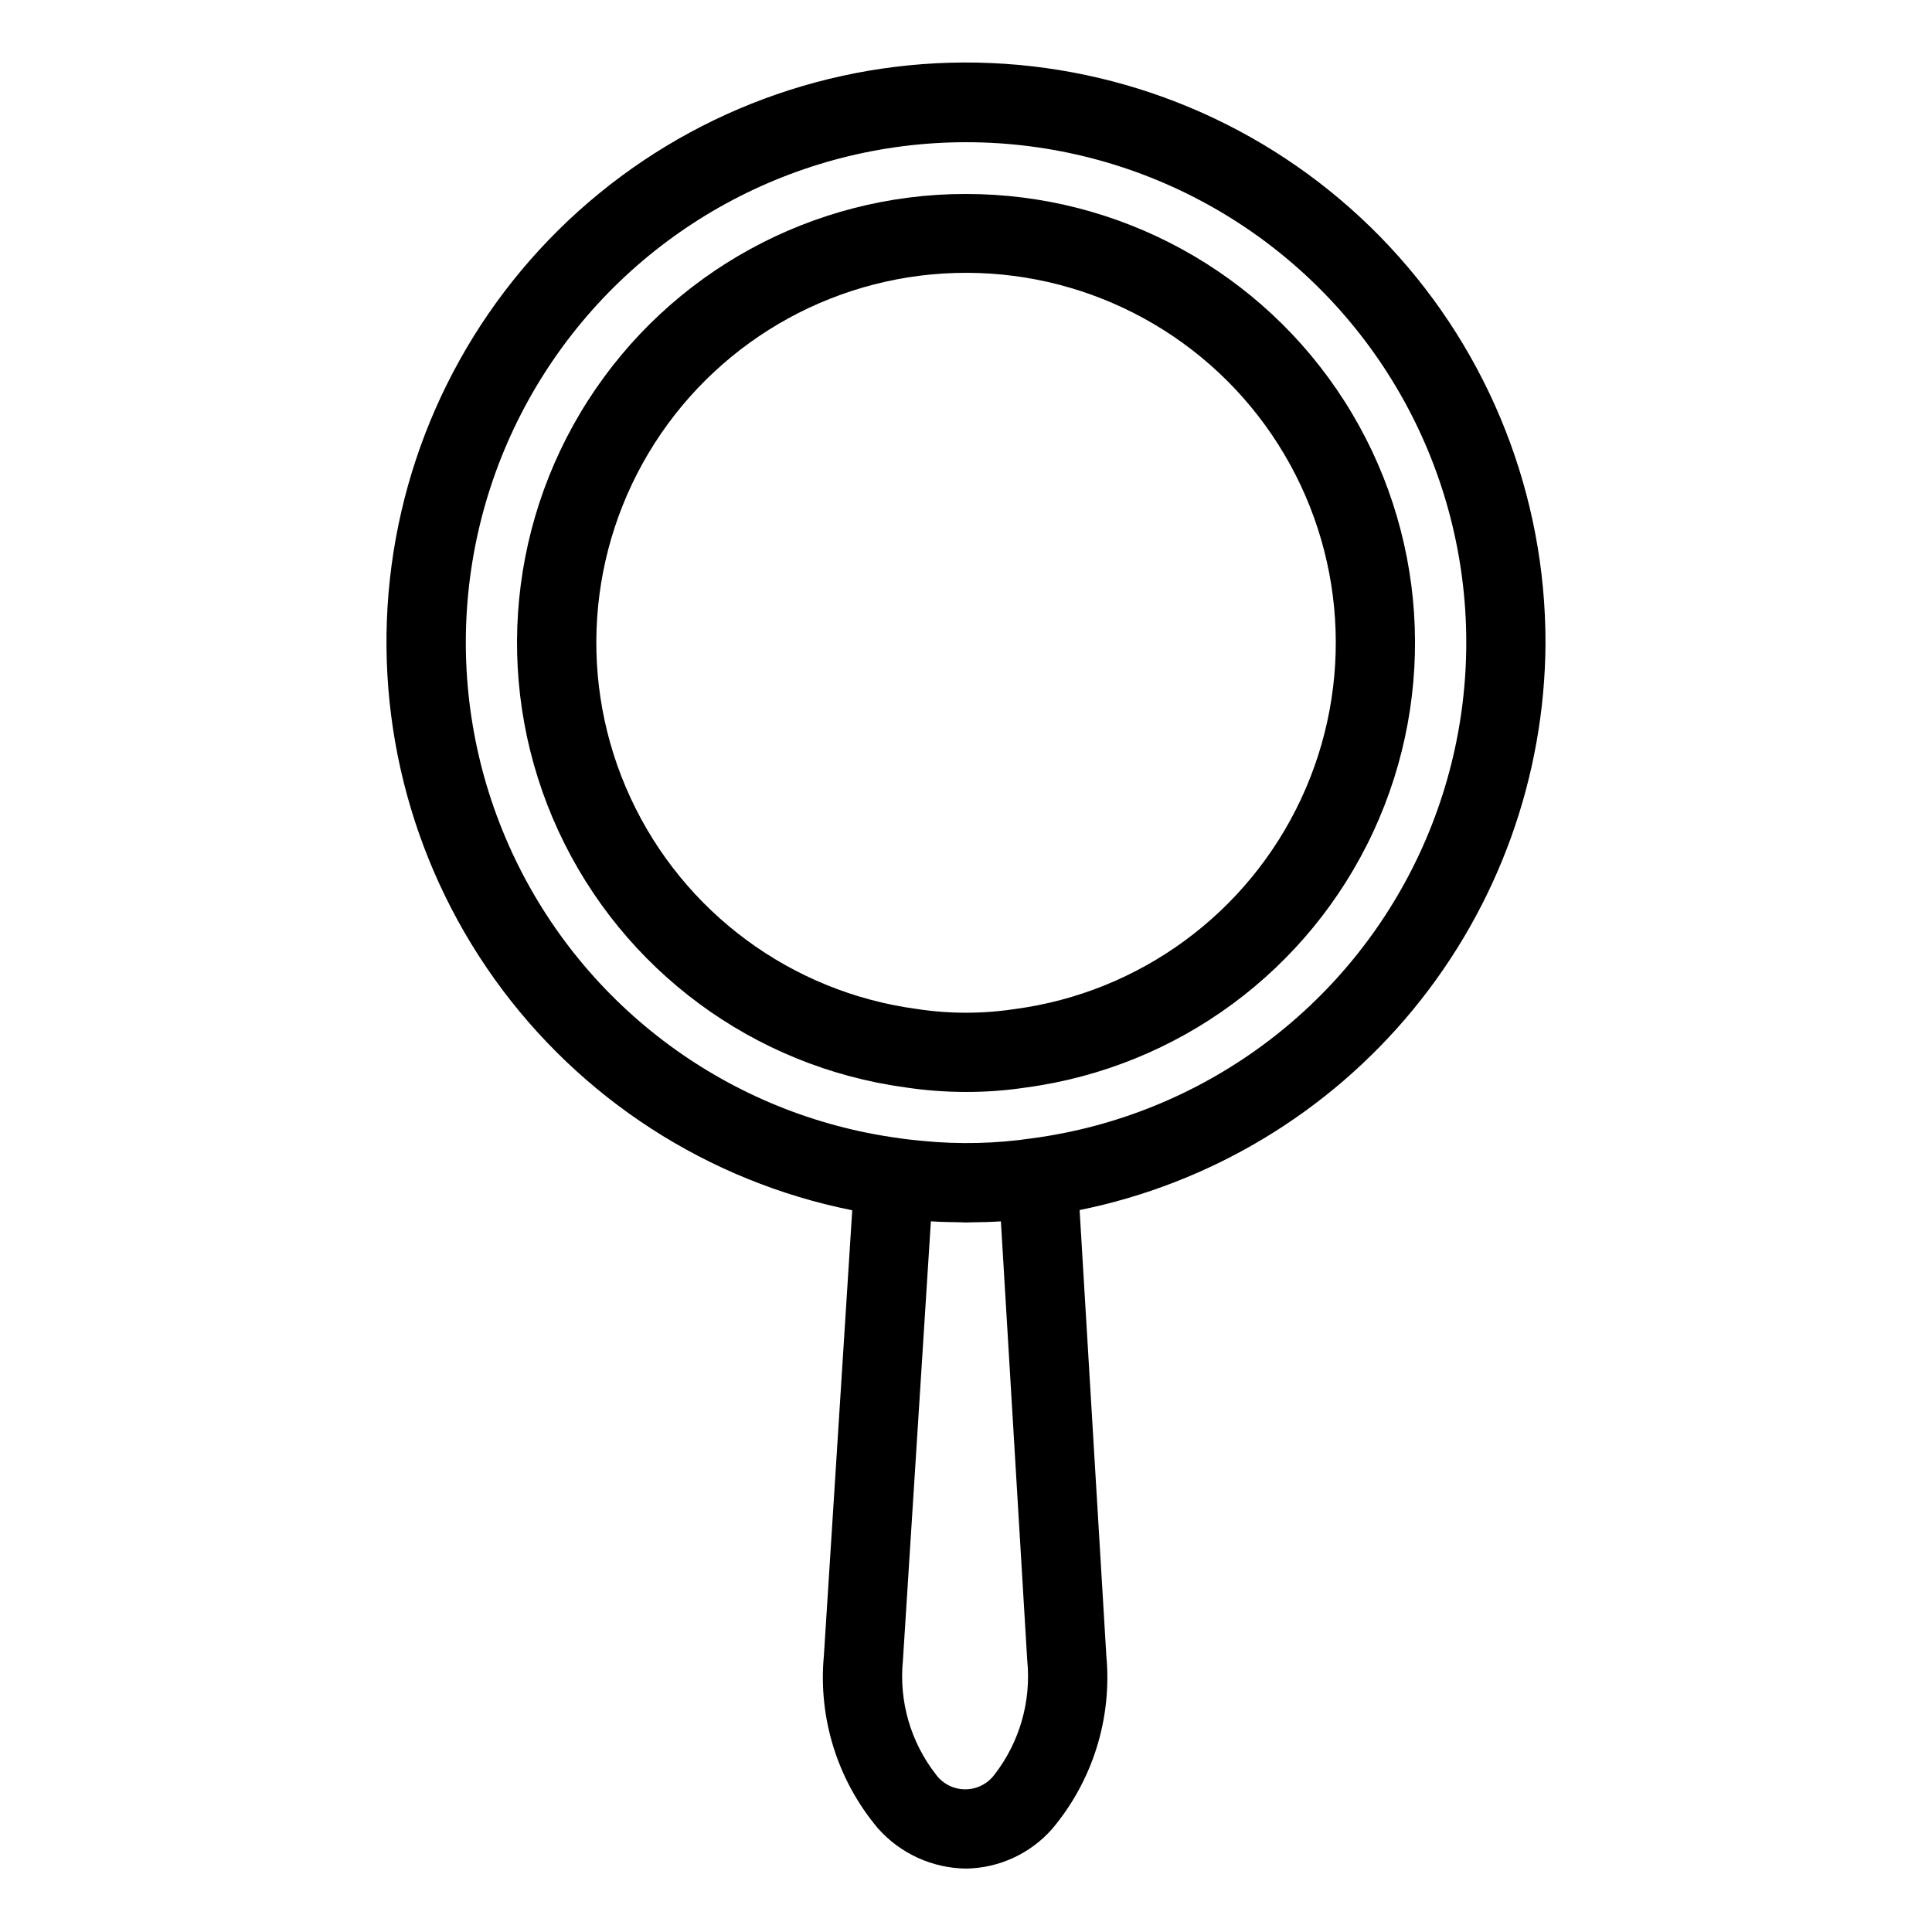 <?xml version="1.0" encoding="UTF-8"?>
<!-- Uploaded to: ICON Repo, www.iconrepo.com, Generator: ICON Repo Mixer Tools -->
<svg fill="#000000" width="800px" height="800px" version="1.1" viewBox="144 144 512 512" xmlns="http://www.w3.org/2000/svg">
 <g>
  <path d="m553.57 314.39c0.062-38.996-14.711-76.559-41.324-105.06-26.613-28.504-63.074-45.816-101.98-48.422-38.906-2.609-77.352 9.684-107.53 34.379-30.18 24.695-49.832 59.945-54.977 98.602-5.141 38.656 4.613 77.82 27.285 109.55 22.672 31.727 56.566 53.641 94.805 61.297l-7.512 118.02v0.004c-1.551 16.551 3.606 33.035 14.312 45.754 5.93 6.695 14.41 10.57 23.352 10.68 8.75-0.125 17.039-3.941 22.824-10.504 10.746-12.77 15.918-29.316 14.363-45.93l-7.082-118.08v-0.004c34.719-7.039 65.953-25.828 88.441-53.203 22.488-27.371 34.859-61.656 35.027-97.082zm-146.03 299.91c-1.844 2.477-4.762 3.922-7.852 3.887-3.086-0.035-5.973-1.543-7.758-4.062-6.625-8.547-9.723-19.312-8.648-30.074l7.41-116.39c2.602 0.172 5.207 0.223 7.805 0.25 0.5 0.004 1 0.059 1.496 0.059 0.285 0 0.551-0.027 0.832-0.031 2.848-0.016 5.676-0.094 8.422-0.266l6.981 116.34h0.004c1.09 10.836-2.019 21.68-8.691 30.289zm9.922-168.63c-9.547 1.402-19.23 1.637-28.836 0.691-2.133-0.207-4.273-0.406-6.367-0.734-44.859-6.062-83.523-34.594-102.54-75.668-19.02-41.078-15.766-89.016 8.629-127.15 24.395-38.129 66.559-61.176 111.82-61.121 45.266 0.051 87.375 23.195 111.68 61.383 24.305 38.188 27.445 86.137 8.332 127.17-19.117 41.027-57.848 69.469-102.72 75.43z"/>
  <path d="m400 195.4c-40.59-0.023-78.387 20.656-100.25 54.852-21.867 34.195-24.785 77.18-7.738 114.02 17.043 36.836 51.699 62.434 91.918 67.898 5.32 0.805 10.691 1.207 16.074 1.207 5.312 0.016 10.621-0.379 15.875-1.176 40.254-5.402 74.969-30.969 92.066-67.809 17.094-36.836 14.211-79.855-7.652-114.08-21.859-34.227-59.676-54.93-100.29-54.906zm12.855 216.02h-0.004c-8.613 1.297-17.371 1.285-25.977-0.043-33.16-4.488-61.734-25.582-75.785-55.949-14.051-30.367-11.633-65.801 6.406-93.98 18.043-28.18 49.215-45.203 82.676-45.148 33.457 0.051 64.578 17.176 82.527 45.41 17.953 28.234 20.258 63.68 6.109 94-14.145 30.32-42.785 51.328-75.957 55.711z"/>
 </g>
</svg>